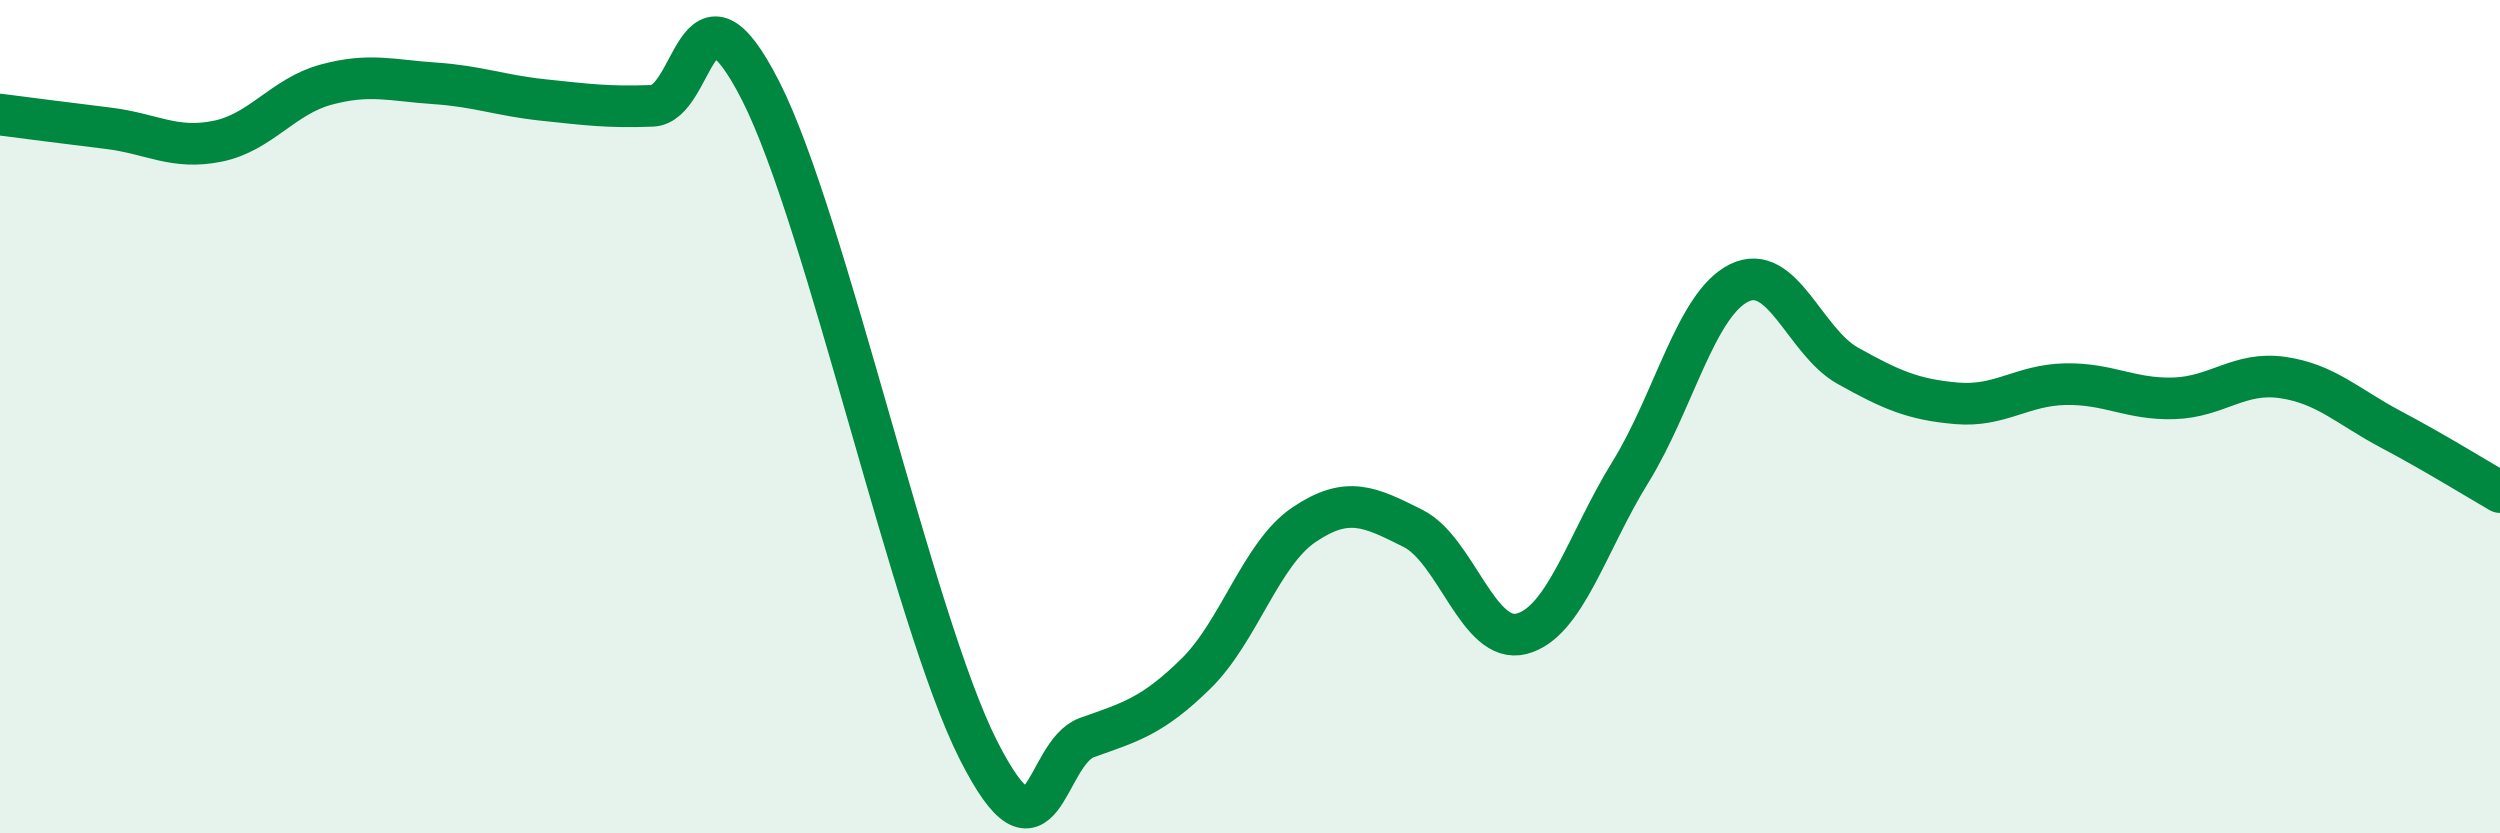 
    <svg width="60" height="20" viewBox="0 0 60 20" xmlns="http://www.w3.org/2000/svg">
      <path
        d="M 0,2.75 C 0.52,2.82 1.57,2.95 2.61,3.08 C 3.65,3.21 4.18,3.6 5.22,3.39 C 6.26,3.18 6.79,2.31 7.83,2.03 C 8.87,1.75 9.39,1.93 10.43,2 C 11.47,2.07 12,2.29 13.04,2.4 C 14.08,2.51 14.61,2.58 15.65,2.54 C 16.69,2.5 16.69,-0.9 18.26,2.19 C 19.83,5.28 21.91,14.9 23.48,18 C 25.05,21.1 25.05,18.07 26.09,17.7 C 27.13,17.33 27.66,17.19 28.7,16.17 C 29.74,15.15 30.26,13.29 31.3,12.59 C 32.34,11.89 32.87,12.16 33.91,12.68 C 34.95,13.2 35.48,15.48 36.52,15.21 C 37.56,14.94 38.09,13.01 39.13,11.33 C 40.17,9.65 40.7,7.3 41.74,6.79 C 42.78,6.28 43.31,8.2 44.35,8.78 C 45.39,9.36 45.92,9.59 46.96,9.68 C 48,9.77 48.53,9.24 49.57,9.22 C 50.61,9.2 51.13,9.59 52.17,9.56 C 53.21,9.53 53.74,8.91 54.78,9.06 C 55.82,9.21 56.35,9.76 57.39,10.31 C 58.43,10.86 59.48,11.51 60,11.81L60 20L0 20Z"
        fill="#008740"
        opacity="0.1"
        stroke-linecap="round"
        stroke-linejoin="round"
      />
      <path
        d="M 0,2.75 C 0.52,2.82 1.57,2.95 2.61,3.08 C 3.65,3.21 4.18,3.6 5.22,3.39 C 6.26,3.18 6.79,2.31 7.83,2.03 C 8.87,1.75 9.39,1.93 10.43,2 C 11.47,2.07 12,2.29 13.04,2.4 C 14.08,2.51 14.61,2.58 15.65,2.54 C 16.69,2.5 16.69,-0.9 18.26,2.19 C 19.83,5.28 21.91,14.9 23.48,18 C 25.05,21.1 25.05,18.07 26.09,17.7 C 27.13,17.33 27.66,17.19 28.7,16.17 C 29.74,15.15 30.26,13.29 31.3,12.59 C 32.34,11.89 32.87,12.16 33.91,12.68 C 34.95,13.2 35.48,15.48 36.52,15.21 C 37.56,14.94 38.09,13.01 39.13,11.33 C 40.17,9.65 40.7,7.3 41.74,6.79 C 42.78,6.28 43.31,8.2 44.35,8.78 C 45.39,9.36 45.92,9.59 46.96,9.68 C 48,9.77 48.53,9.24 49.57,9.22 C 50.61,9.2 51.13,9.59 52.17,9.56 C 53.21,9.53 53.74,8.91 54.78,9.06 C 55.82,9.21 56.35,9.76 57.39,10.31 C 58.43,10.86 59.48,11.51 60,11.81"
        stroke="#008740"
        stroke-width="1"
        fill="none"
        stroke-linecap="round"
        stroke-linejoin="round"
      />
    </svg>
  